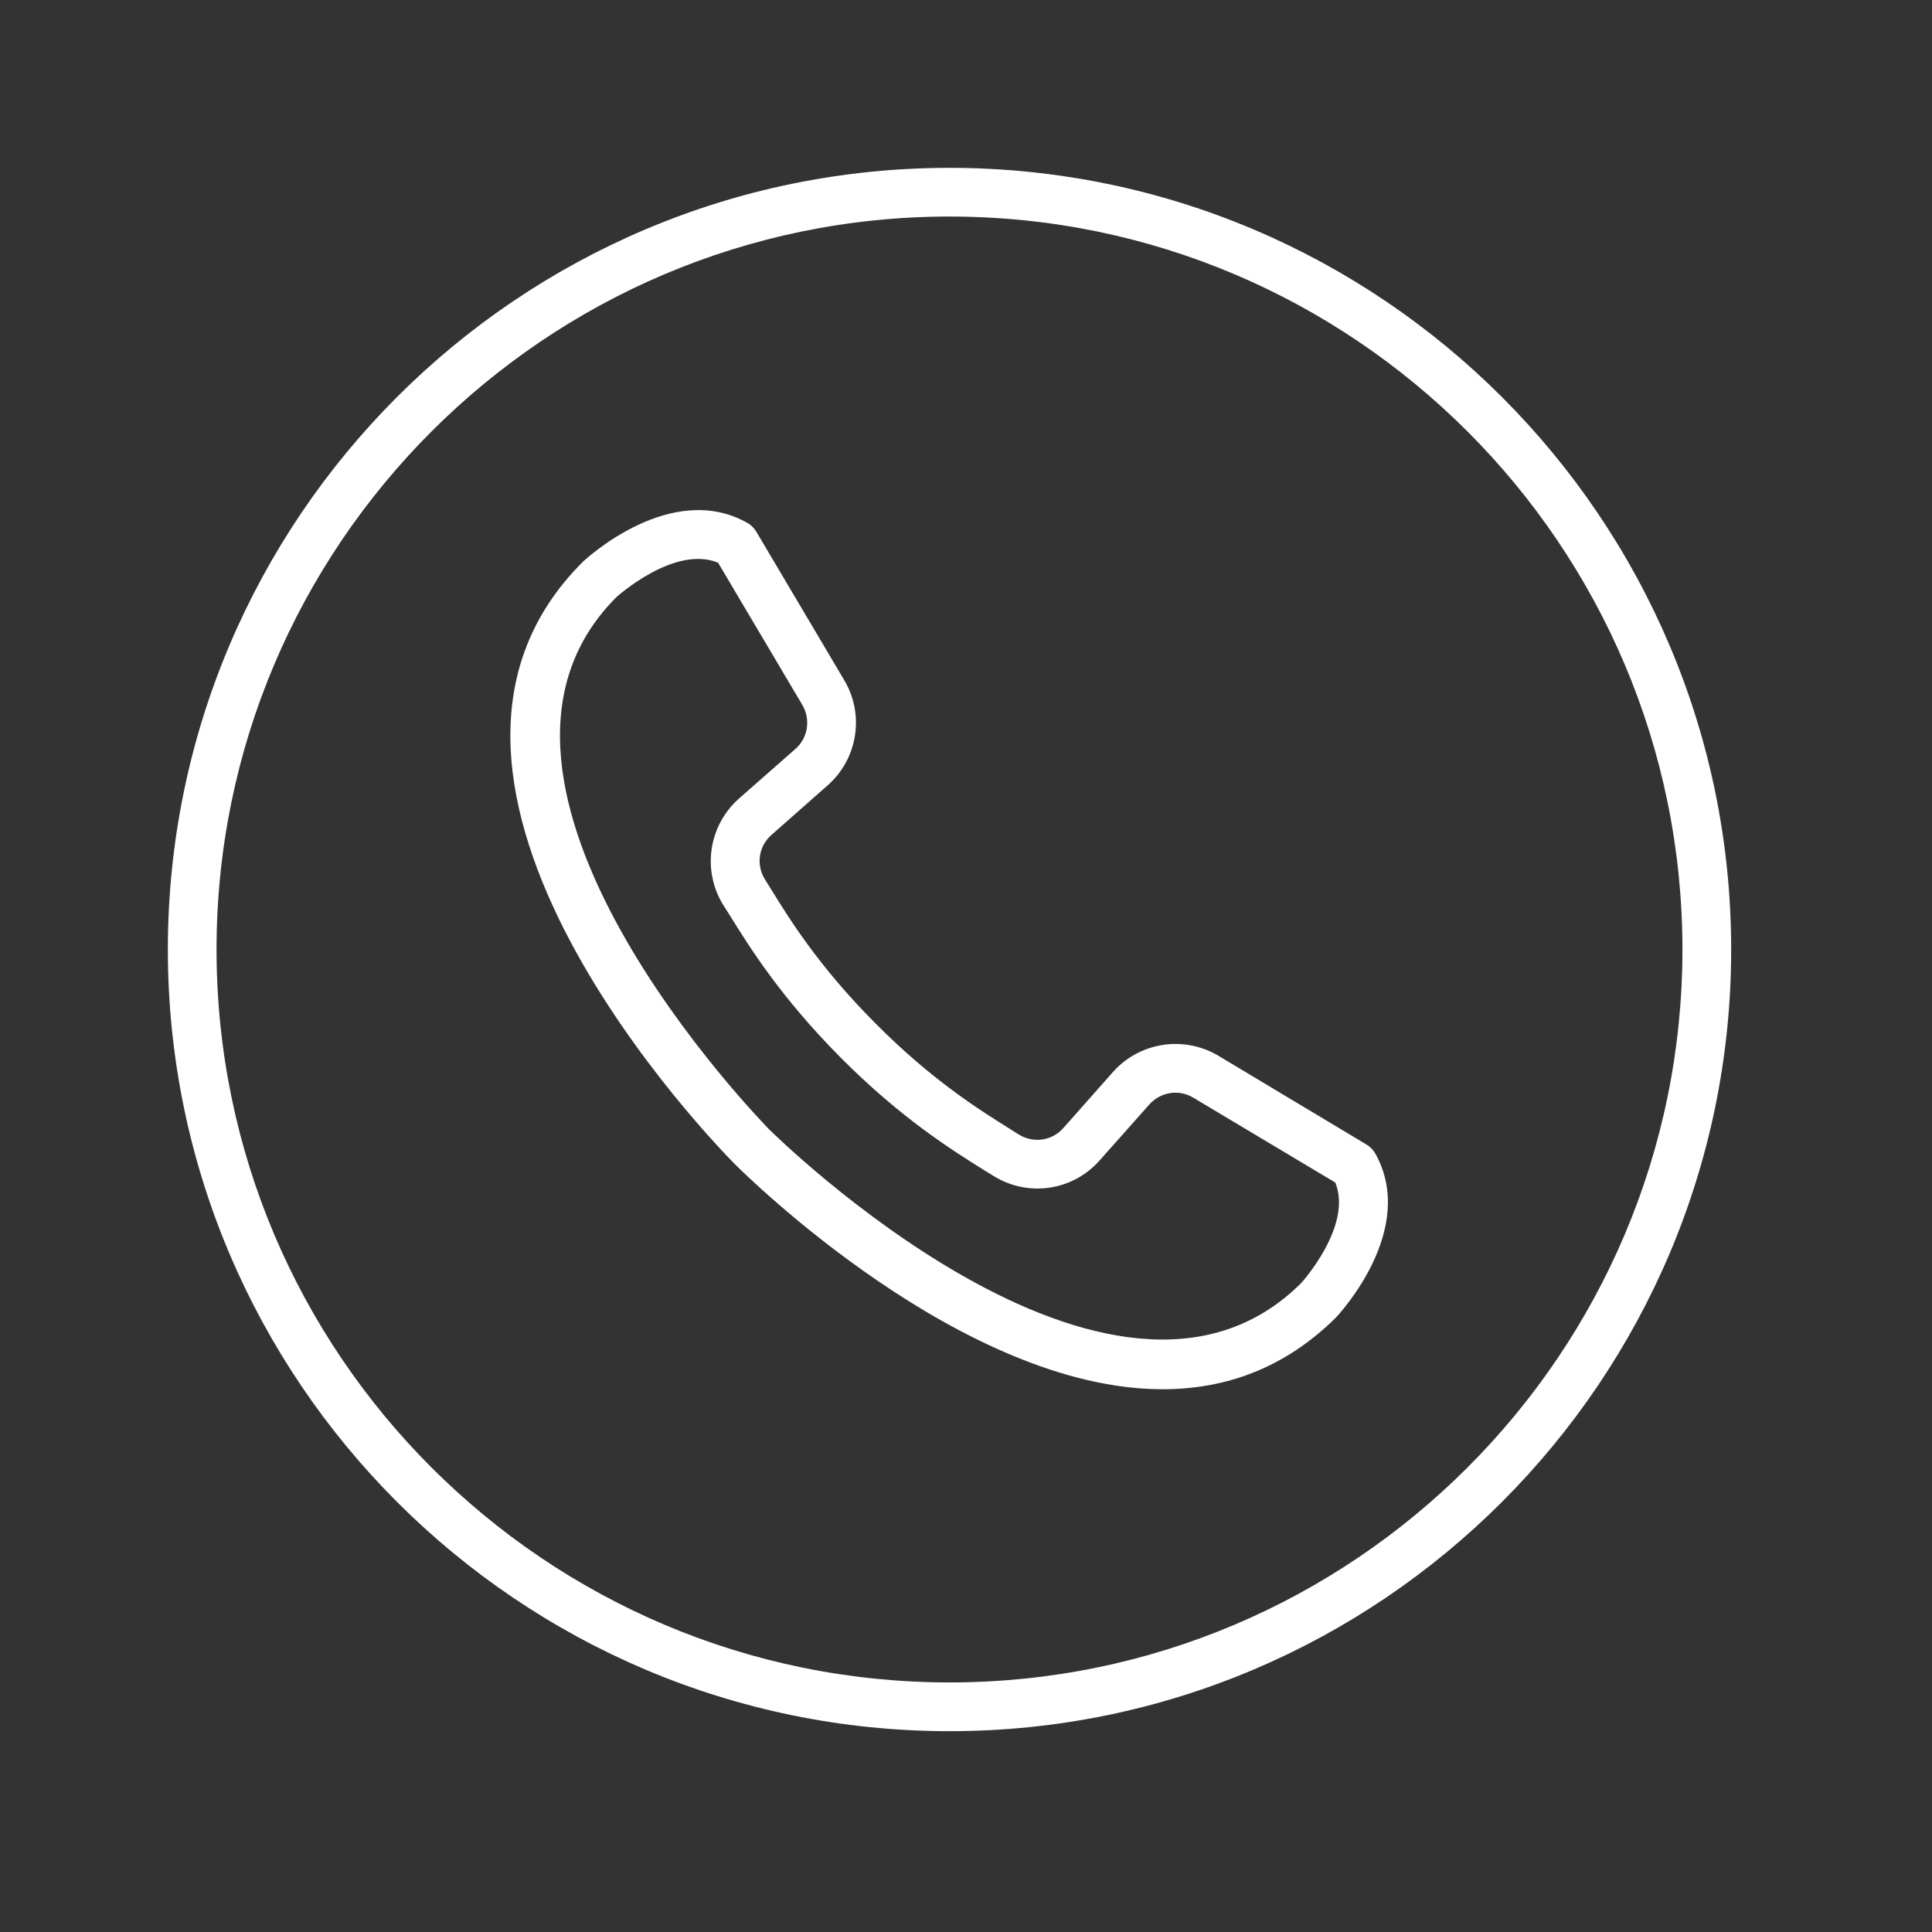 <svg xmlns="http://www.w3.org/2000/svg" xmlns:xlink="http://www.w3.org/1999/xlink" width="50" zoomAndPan="magnify" viewBox="0 0 37.5 37.5" height="50" preserveAspectRatio="xMidYMid meet" version="1.0"><rect x="0" y="0" width="37.5" height="37.5" fill="#333333" stroke="none"/><defs><clipPath id="e5869d5a4b"><path d="M 3.258 3.258 L 33.602 3.258 L 33.602 33.602 L 3.258 33.602 Z M 3.258 3.258 " clip-rule="nonzero"/></clipPath></defs><path fill="#ffffff" d="M 26.695 22.391 C 26.652 22.316 26.594 22.258 26.523 22.215 L 23.648 20.492 C 22.98 20.094 22.121 20.227 21.605 20.805 L 20.637 21.898 C 20.418 22.145 20.055 22.195 19.773 22.02 L 19.605 21.914 C 19 21.535 18.082 20.961 16.992 19.863 C 15.898 18.766 15.328 17.848 14.953 17.238 L 14.848 17.07 C 14.672 16.789 14.723 16.426 14.973 16.207 L 16.066 15.242 C 16.648 14.73 16.785 13.871 16.387 13.203 L 14.68 10.32 C 14.637 10.25 14.578 10.188 14.504 10.148 C 13.031 9.32 11.391 10.832 11.312 10.906 C 7 15.199 13.957 22.285 14.254 22.586 C 14.484 22.816 18.676 26.965 22.566 26.965 C 23.758 26.965 24.918 26.578 25.934 25.57 C 25.996 25.5 27.52 23.867 26.695 22.391 Z M 14.926 21.918 C 14.848 21.836 8.34 15.203 11.969 11.586 C 11.98 11.578 13.09 10.574 13.938 10.922 L 15.574 13.684 C 15.738 13.965 15.684 14.32 15.441 14.535 L 14.348 15.496 C 13.75 16.023 13.621 16.898 14.043 17.574 L 14.148 17.738 C 14.547 18.383 15.152 19.355 16.32 20.531 C 17.488 21.703 18.461 22.312 19.105 22.715 L 19.27 22.816 C 19.941 23.242 20.816 23.121 21.344 22.523 L 22.312 21.434 C 22.527 21.195 22.883 21.137 23.16 21.305 L 25.918 22.953 C 26.262 23.801 25.254 24.906 25.254 24.906 C 21.609 28.535 14.992 21.984 14.926 21.918 Z M 14.926 21.918 " fill-opacity="1" fill-rule="nonzero"/><g clip-path="url(#e5869d5a4b)"><path fill="#ffffff" d="M 18.43 3.258 C 10.062 3.258 3.258 10.062 3.258 18.43 C 3.258 26.793 10.062 33.602 18.43 33.602 C 26.797 33.602 33.602 26.793 33.602 18.43 C 33.602 10.062 26.793 3.258 18.43 3.258 Z M 18.43 32.656 C 10.586 32.656 4.203 26.273 4.203 18.43 C 4.203 10.586 10.586 4.203 18.43 4.203 C 26.273 4.203 32.656 10.586 32.656 18.43 C 32.656 26.273 26.273 32.656 18.43 32.656 Z M 18.43 32.656 " fill-opacity="1" fill-rule="nonzero"/></g></svg>